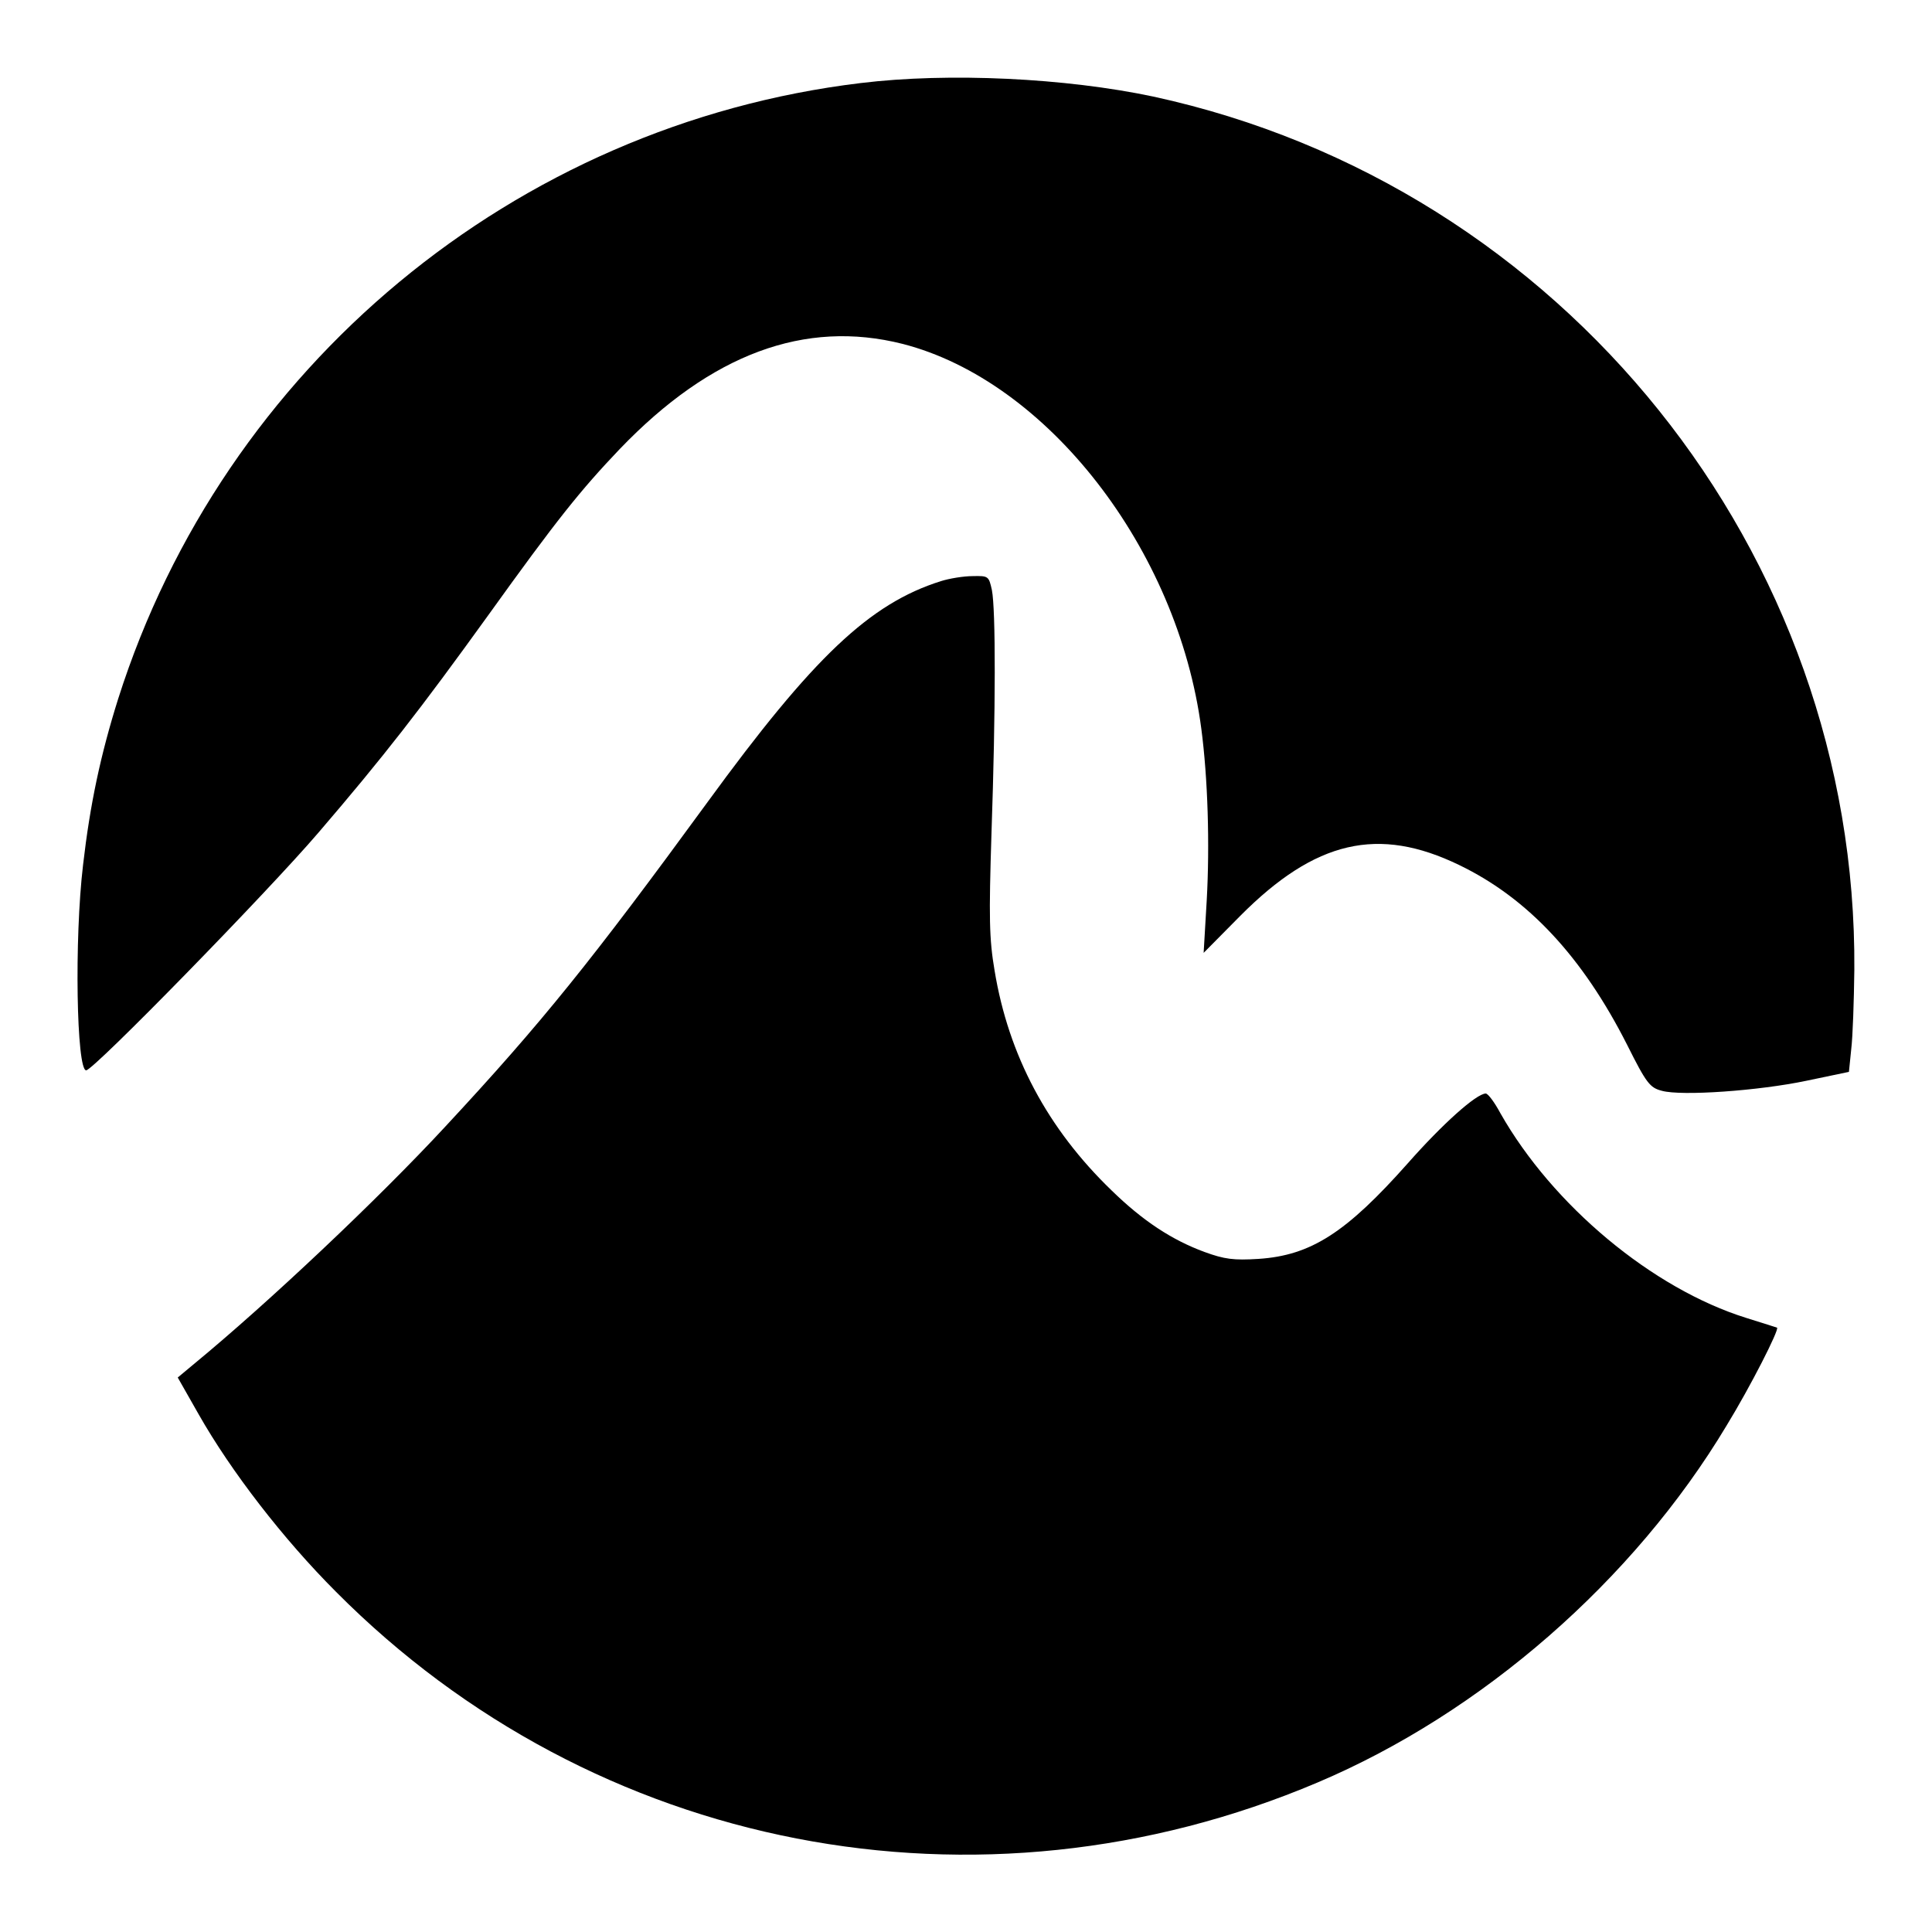 <?xml version="1.0" standalone="no"?>
<!DOCTYPE svg PUBLIC "-//W3C//DTD SVG 20010904//EN"
 "http://www.w3.org/TR/2001/REC-SVG-20010904/DTD/svg10.dtd">
<svg version="1.0" xmlns="http://www.w3.org/2000/svg"
 width="500pt" height="500pt" viewBox="0 0 500 500"
 preserveAspectRatio="xMidYMid meet">

<g transform="translate(0,500) scale(0.1,-0.1)"
fill="#000000" stroke="none">
<path d="M2227 4785 c-895 -108 -1648 -734 -1921 -1593 -46 -146 -73 -274 -91
-430 -23 -193 -17 -532 8 -532 19 0 470 462 601 615 169 197 263 318 439 562
178 248 239 324 341 431 236 246 479 336 732 272 374 -96 712 -531 773 -996
17 -129 22 -300 14 -444 l-8 -136 95 96 c194 195 357 233 567 131 178 -86 319
-238 434 -465 50 -100 59 -111 90 -119 51 -14 250 0 374 26 l110 23 6 59 c4
33 7 125 8 205 8 1080 -754 2030 -1814 2260 -226 48 -529 63 -758 35z"/>
<path d="M2435 3496 c-184 -58 -330 -196 -604 -572 -301 -412 -429 -571 -678
-839 -174 -188 -458 -456 -651 -615 l-42 -35 54 -95 c84 -148 219 -323 356
-460 668 -672 1663 -865 2540 -493 425 180 818 523 1058 923 63 103 137 249
131 254 -2 1 -38 12 -79 25 -244 76 -502 292 -637 530 -15 28 -32 51 -38 51
-25 -1 -112 -79 -202 -181 -159 -179 -250 -238 -386 -247 -64 -4 -88 -1 -140
18 -84 31 -159 80 -240 159 -166 160 -267 350 -303 569 -14 82 -15 137 -8 357
11 319 11 577 1 628 -8 36 -9 37 -50 36 -23 0 -60 -6 -82 -13z"/>
</g>
</svg>
